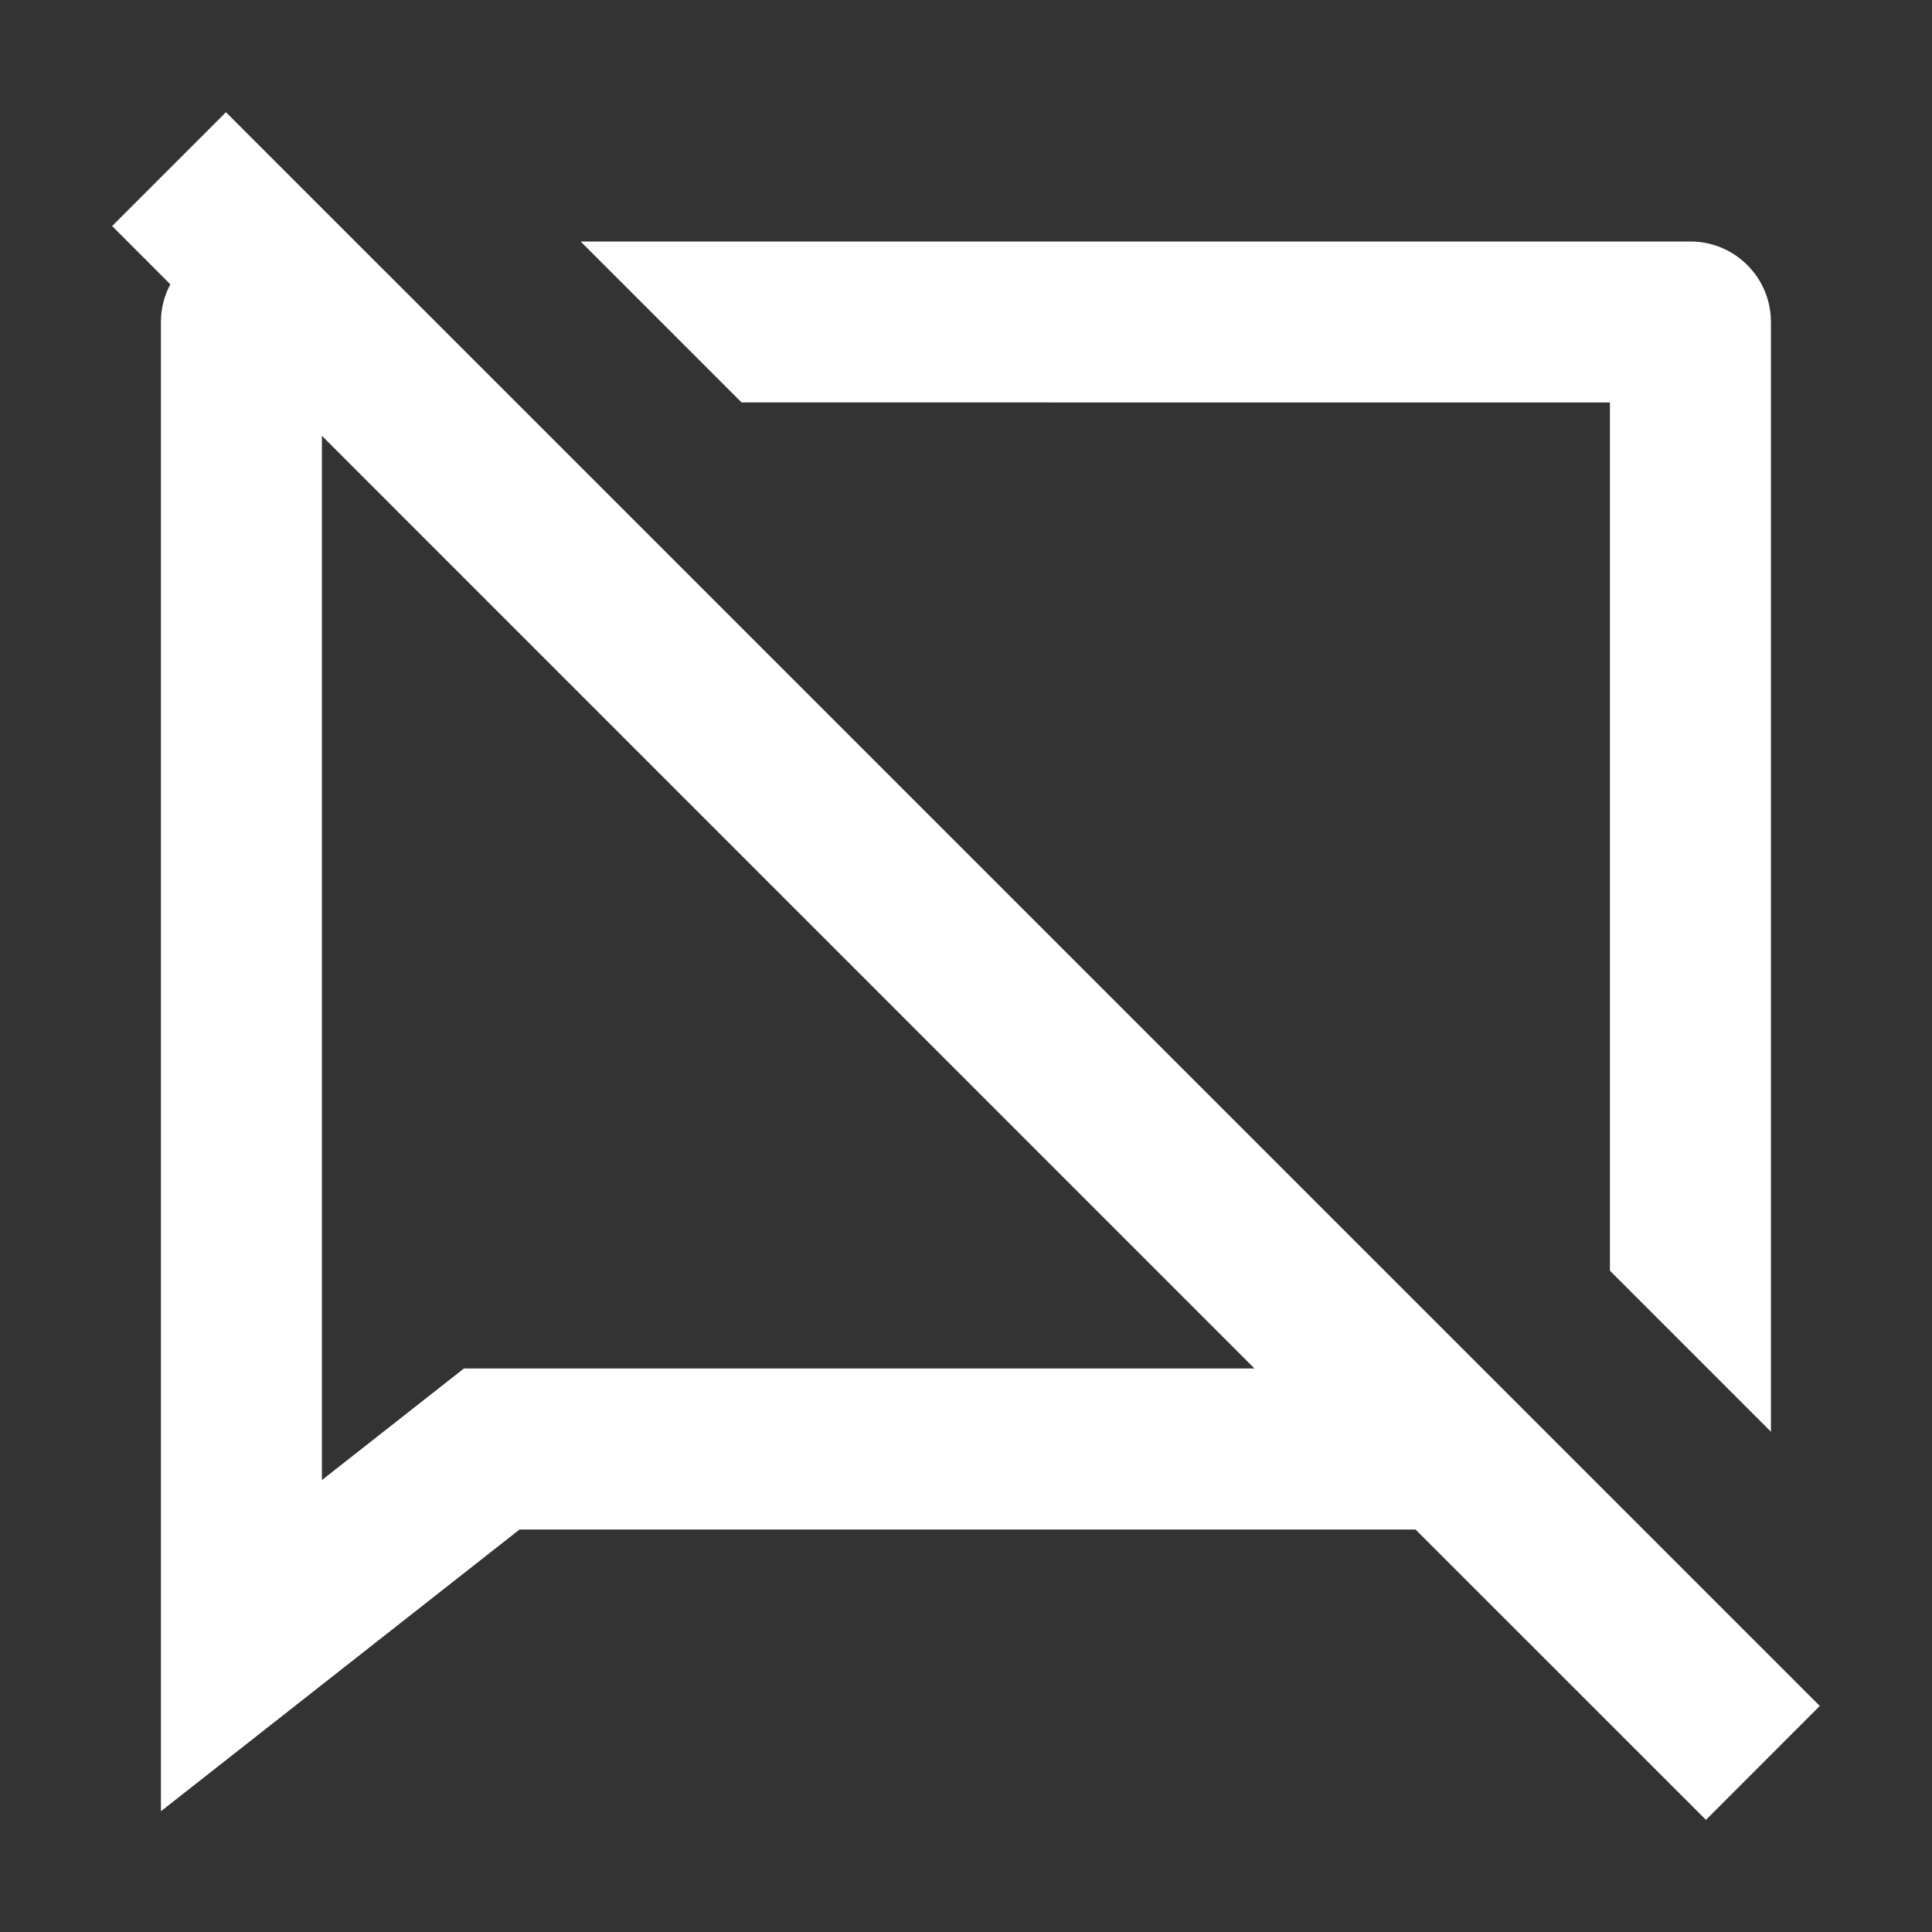 <svg width="24" height="24" viewBox="0 0 24 24" fill="none" xmlns="http://www.w3.org/2000/svg">
<rect x="0" y="0" width="24" height="24" fill="#333333" stroke="none"/>
<path d="M2.807 1.394L22.606 21.192L21.192 22.607L17.584 19L6.454 19L1.999 22.5V4C1.999 3.831 2.041 3.671 2.116 3.532L1.393 2.808L2.807 1.394ZM3.999 5.414L3.999 18.386L5.763 17L15.584 17L3.999 5.414ZM20.999 3C21.551 3 21.999 3.448 21.999 4V17.785L19.999 15.785V5L9.212 4.999L7.213 3H20.999Z" fill="white"/>
</svg>
